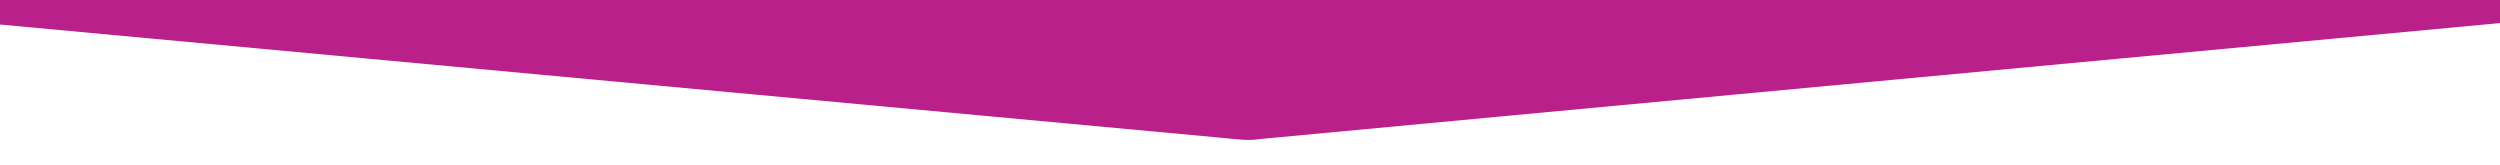 <?xml version="1.0" encoding="UTF-8" ?>
<!DOCTYPE svg PUBLIC "-//W3C//DTD SVG 1.1//EN" "http://www.w3.org/Graphics/SVG/1.1/DTD/svg11.dtd">
<svg width="100%" height="131px" viewBox="0 0 1980 131" version="1.1" xmlns="http://www.w3.org/2000/svg">
<g id="#b92089ff">
<path fill="#b92089" opacity="1.00" d=" M 0.00 0.00 L 1980.00 0.00 L 1980.00 18.27 C 1778.88 36.97 1577.78 55.88 1376.67 74.63 C 1250.40 86.50 1124.10 98.18 997.84 110.12 C 987.61 111.87 977.36 109.94 967.16 109.10 C 644.78 79.16 322.38 49.43 0.00 19.42 L 0.00 0.00 Z" />
</g>
</svg>
